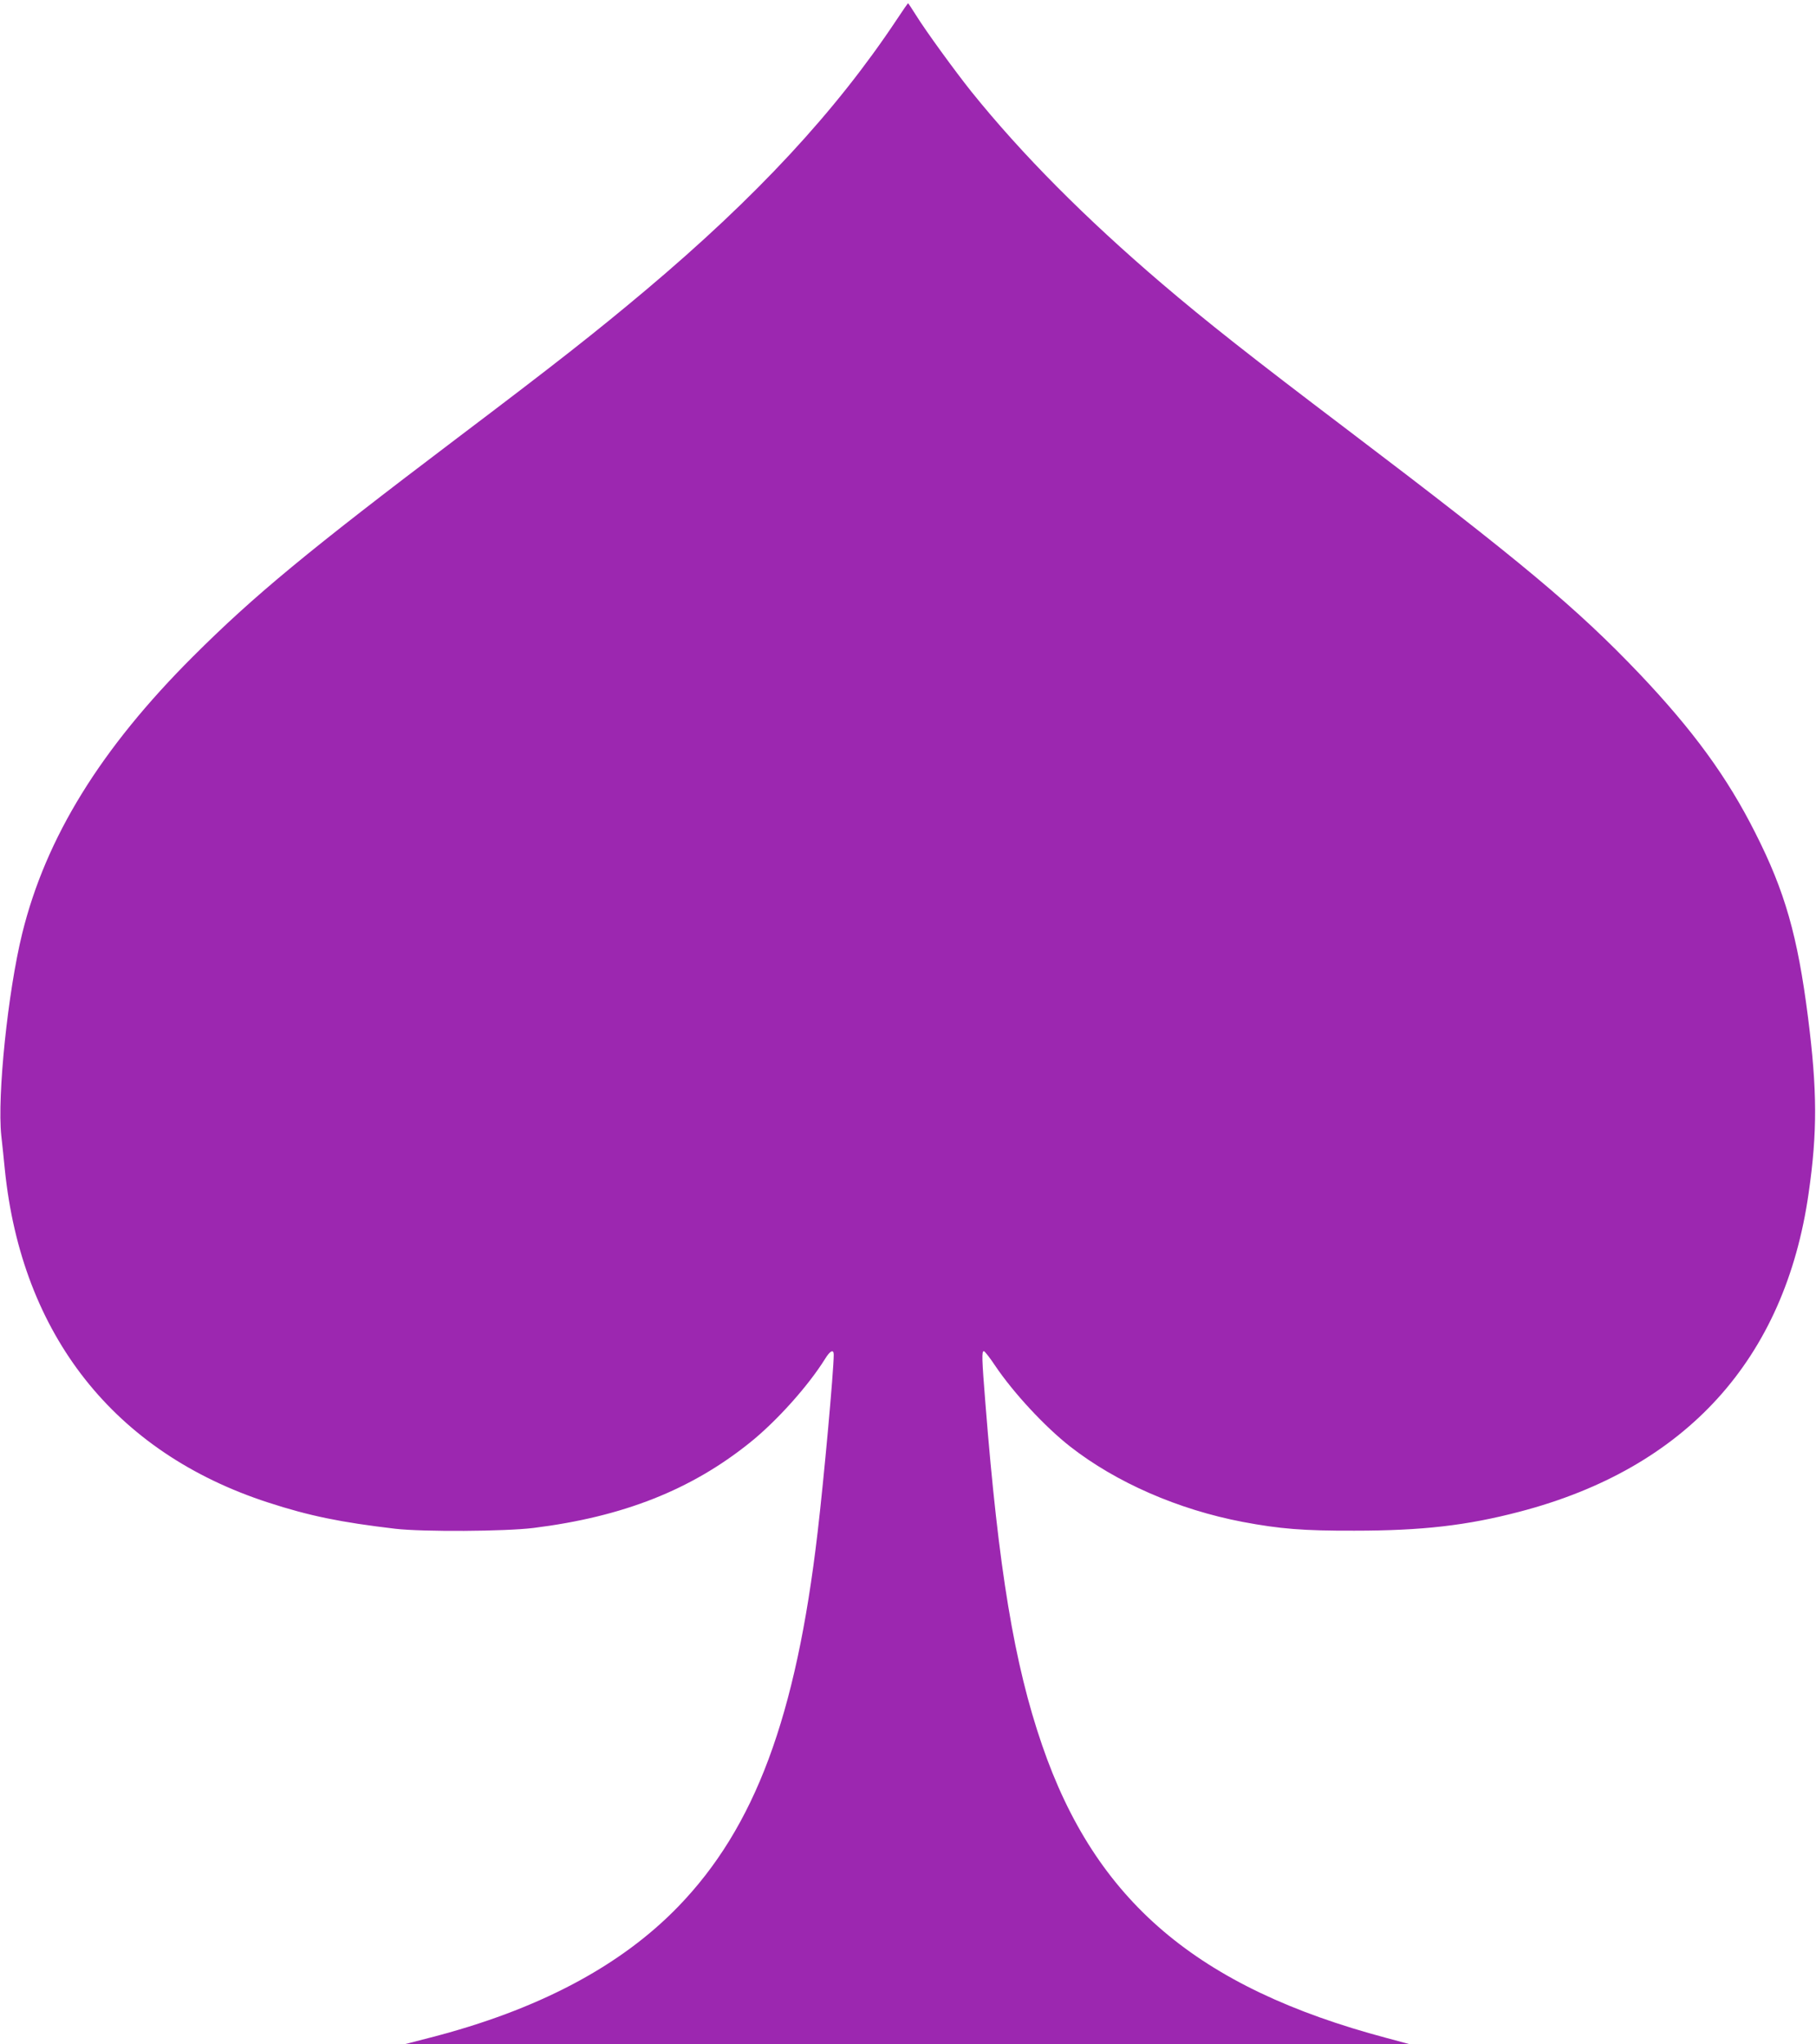 <?xml version="1.0" standalone="no"?>
<!DOCTYPE svg PUBLIC "-//W3C//DTD SVG 20010904//EN"
 "http://www.w3.org/TR/2001/REC-SVG-20010904/DTD/svg10.dtd">
<svg version="1.0" xmlns="http://www.w3.org/2000/svg"
 width="1137pt" height="1280pt" viewBox="0 0 1137 1280"
 preserveAspectRatio="xMidYMid meet">
<g transform="translate(0,1280) scale(0.1,-0.1)"
fill="#9c27b0" stroke="none">
<path d="M5615 12678 c-384 -578 -879 -1111 -1570 -1693 -314 -264 -558 -456
-1185 -930 -933 -706 -1267 -982 -1651 -1365 -579 -578 -922 -1134 -1070
-1735 -90 -366 -157 -1017 -131 -1265 7 -58 16 -152 22 -210 105 -1039 687
-1776 1650 -2088 258 -84 455 -124 795 -164 173 -20 687 -17 865 5 561 70 987
238 1356 535 168 135 364 354 470 524 31 51 54 62 54 26 0 -101 -62 -782 -101
-1113 -135 -1157 -392 -1846 -873 -2343 -363 -375 -881 -648 -1556 -821 l-155
-40 3145 0 3145 0 -145 39 c-1184 315 -1821 857 -2156 1835 -174 506 -272
1098 -354 2134 -23 287 -24 331 -10 331 5 0 37 -40 70 -90 115 -171 312 -383
470 -507 289 -226 677 -395 1080 -472 233 -44 380 -56 700 -55 423 0 704 32
1035 119 1041 272 1661 955 1809 1995 55 383 54 642 -4 1100 -65 510 -144 788
-330 1155 -176 350 -390 643 -727 998 -390 409 -736 699 -1828 1527 -607 460
-882 677 -1160 914 -479 409 -876 808 -1193 1202 -103 129 -287 382 -347 479
-26 41 -48 75 -50 75 -1 0 -33 -46 -70 -102z"/>
</g>
</svg>
